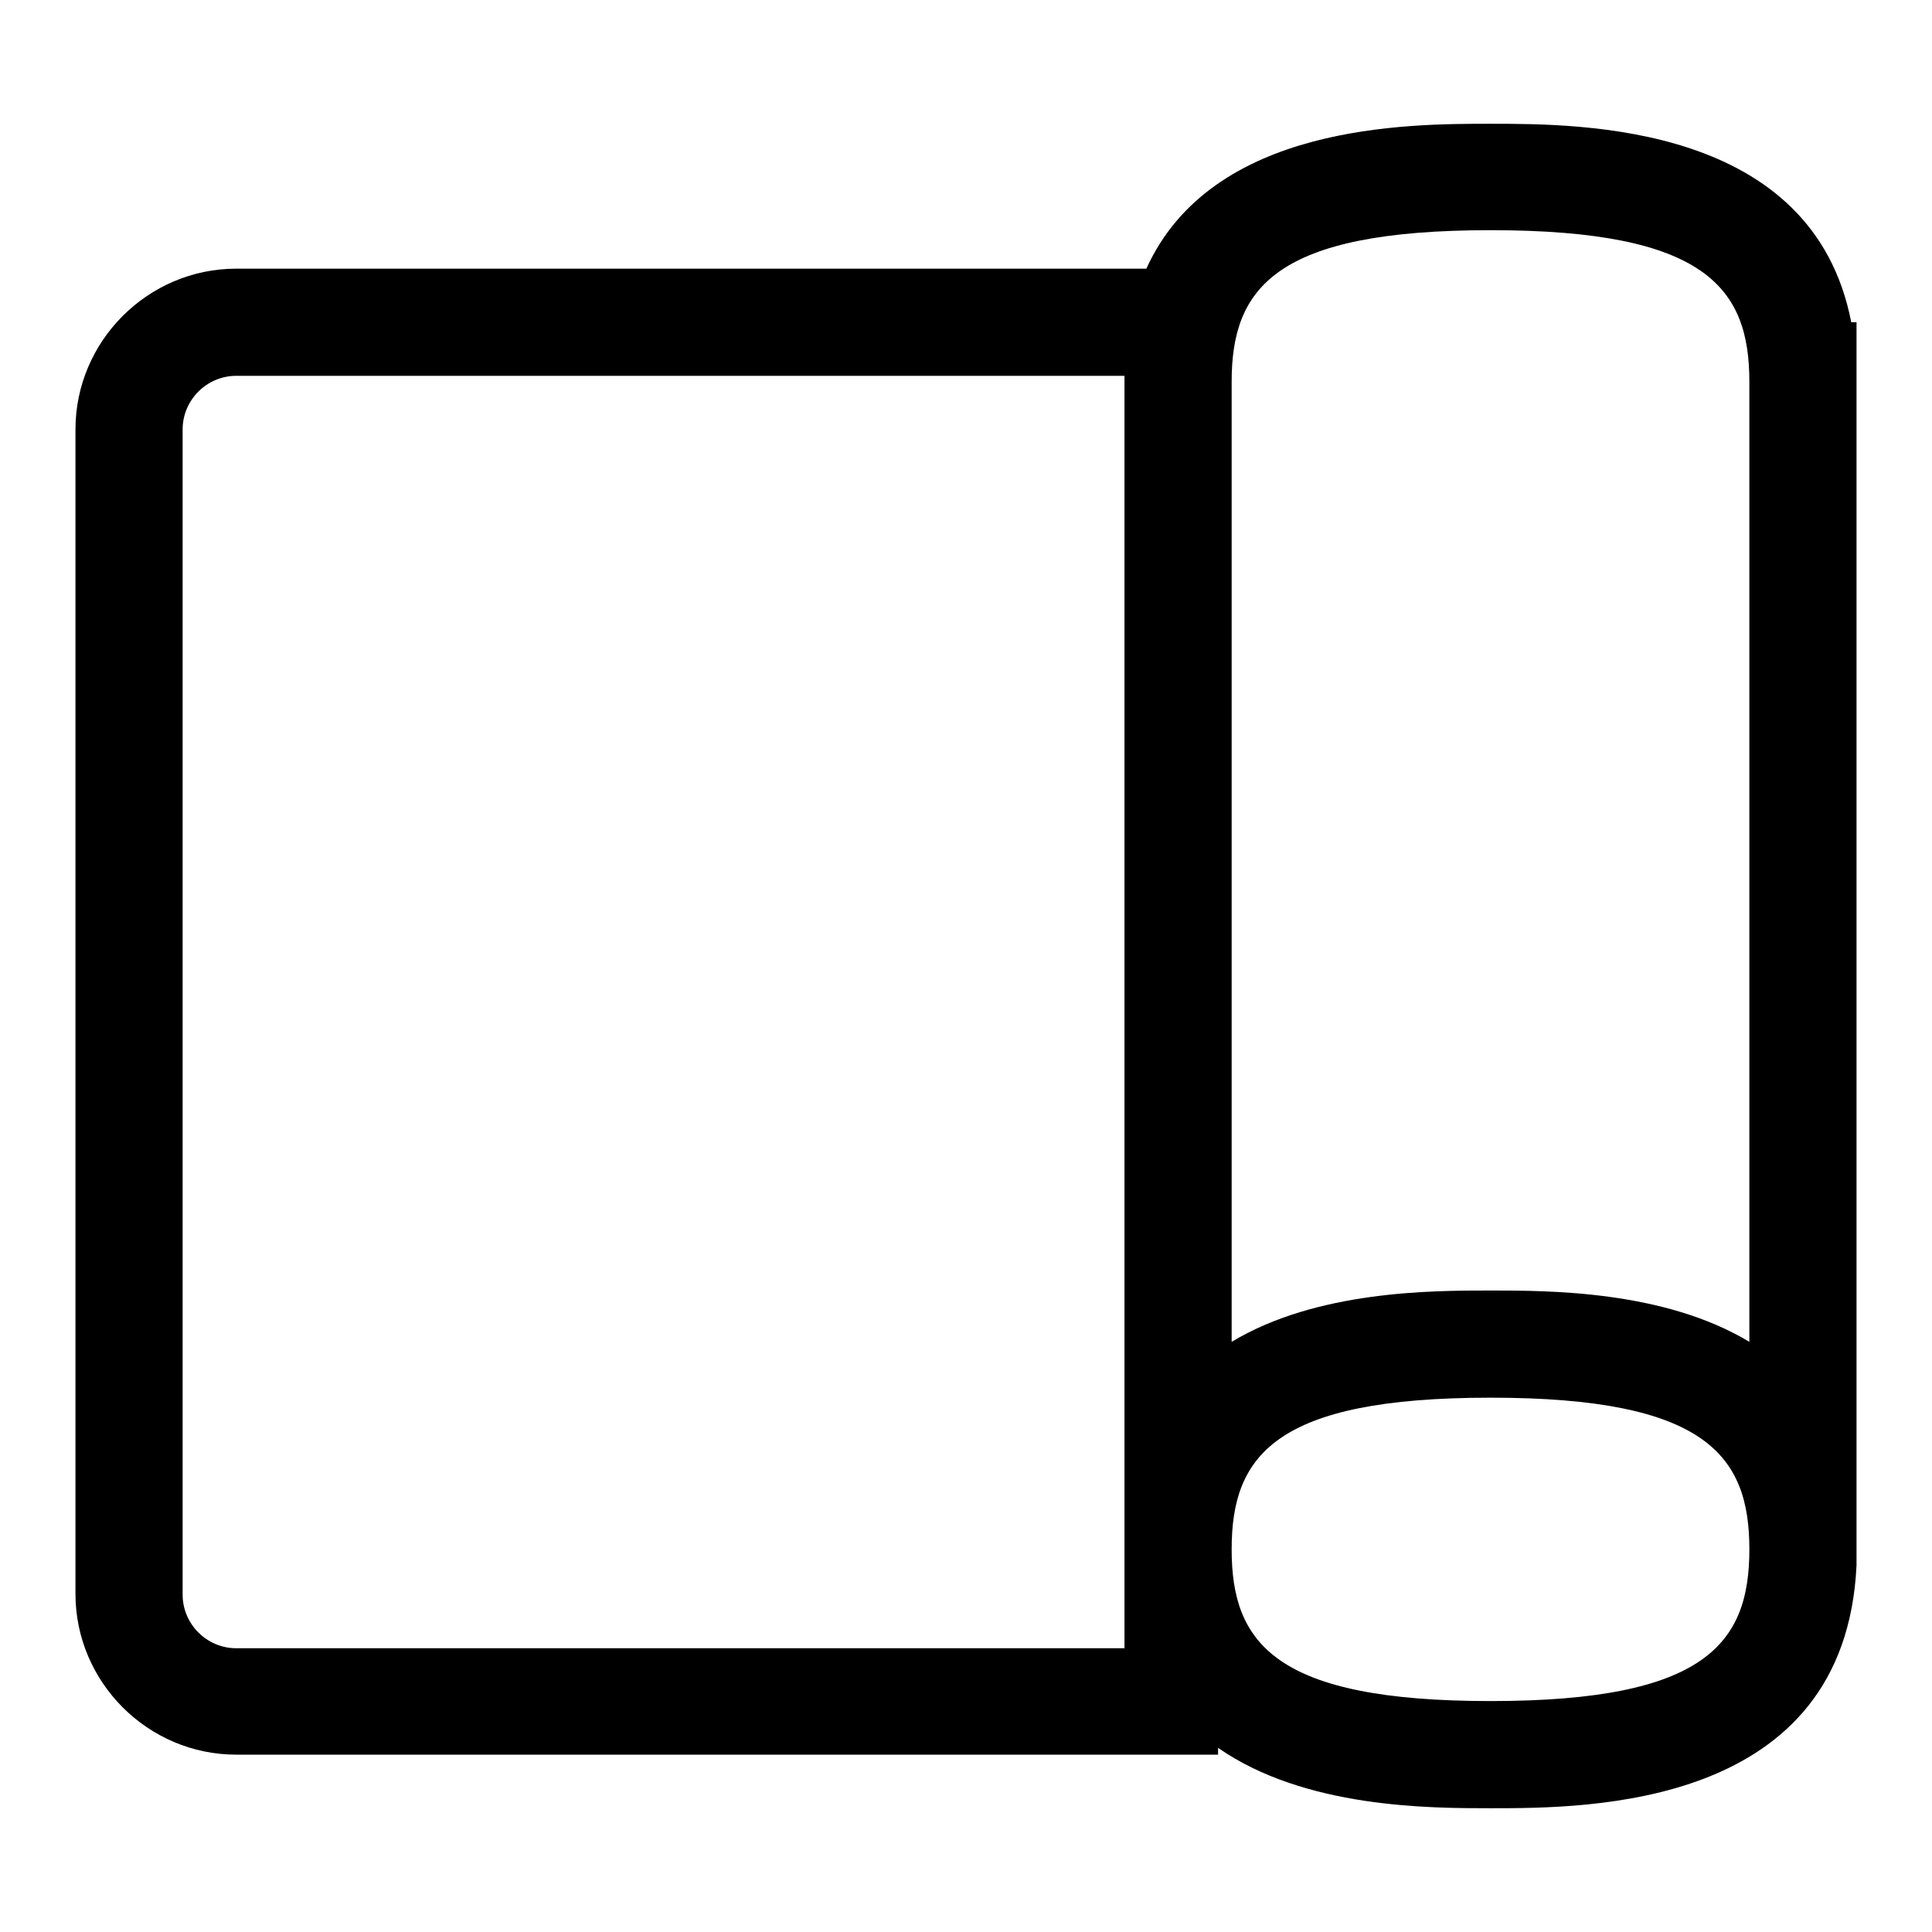 <?xml version="1.0" encoding="utf-8"?>
<!-- Svg Vector Icons : http://www.onlinewebfonts.com/icon -->
<!DOCTYPE svg PUBLIC "-//W3C//DTD SVG 1.1//EN" "http://www.w3.org/Graphics/SVG/1.1/DTD/svg11.dtd">
<svg version="1.1" xmlns="http://www.w3.org/2000/svg" xmlns:xlink="http://www.w3.org/1999/xlink" x="0px" y="0px" viewBox="0 0 256 256" enable-background="new 0 0 256 256" xml:space="preserve">
<g><g><path fill="#000000" d="M197.5,239.6c-8.1,0-24.6,0-36.1-8v0.9H31.3c-11.7,0-21.3-9.6-21.3-21.3V56.9c0-11.7,9.6-21.3,21.3-21.3h120.6c8.7-19.2,34.6-19.2,45.6-19.2c12.1,0,42.7,0,47.8,26.3h0.7l0,164.7C244.5,239.6,210.5,239.6,197.5,239.6z M197.5,185.2c-28.6,0-34.3,7.7-34.3,20.1c0,12.4,5.7,20.1,34.3,20.1c28.6,0,34.3-7.7,34.3-20.1C231.8,192.9,226.1,185.2,197.5,185.2z M31.3,49.8c-3.9,0-7.1,3.2-7.1,7.1v154.4c0,3.9,3.2,7.1,7.1,7.1H149V49.8L31.3,49.8L31.3,49.8z M197.5,171c7.8,0,23,0,34.3,6.8V50.6c0-12.4-5.7-20.1-34.3-20.1c-28.6,0-34.3,7.7-34.3,20.1v127.2C174.5,171,189.7,171,197.5,171z"/></g></g>
</svg>